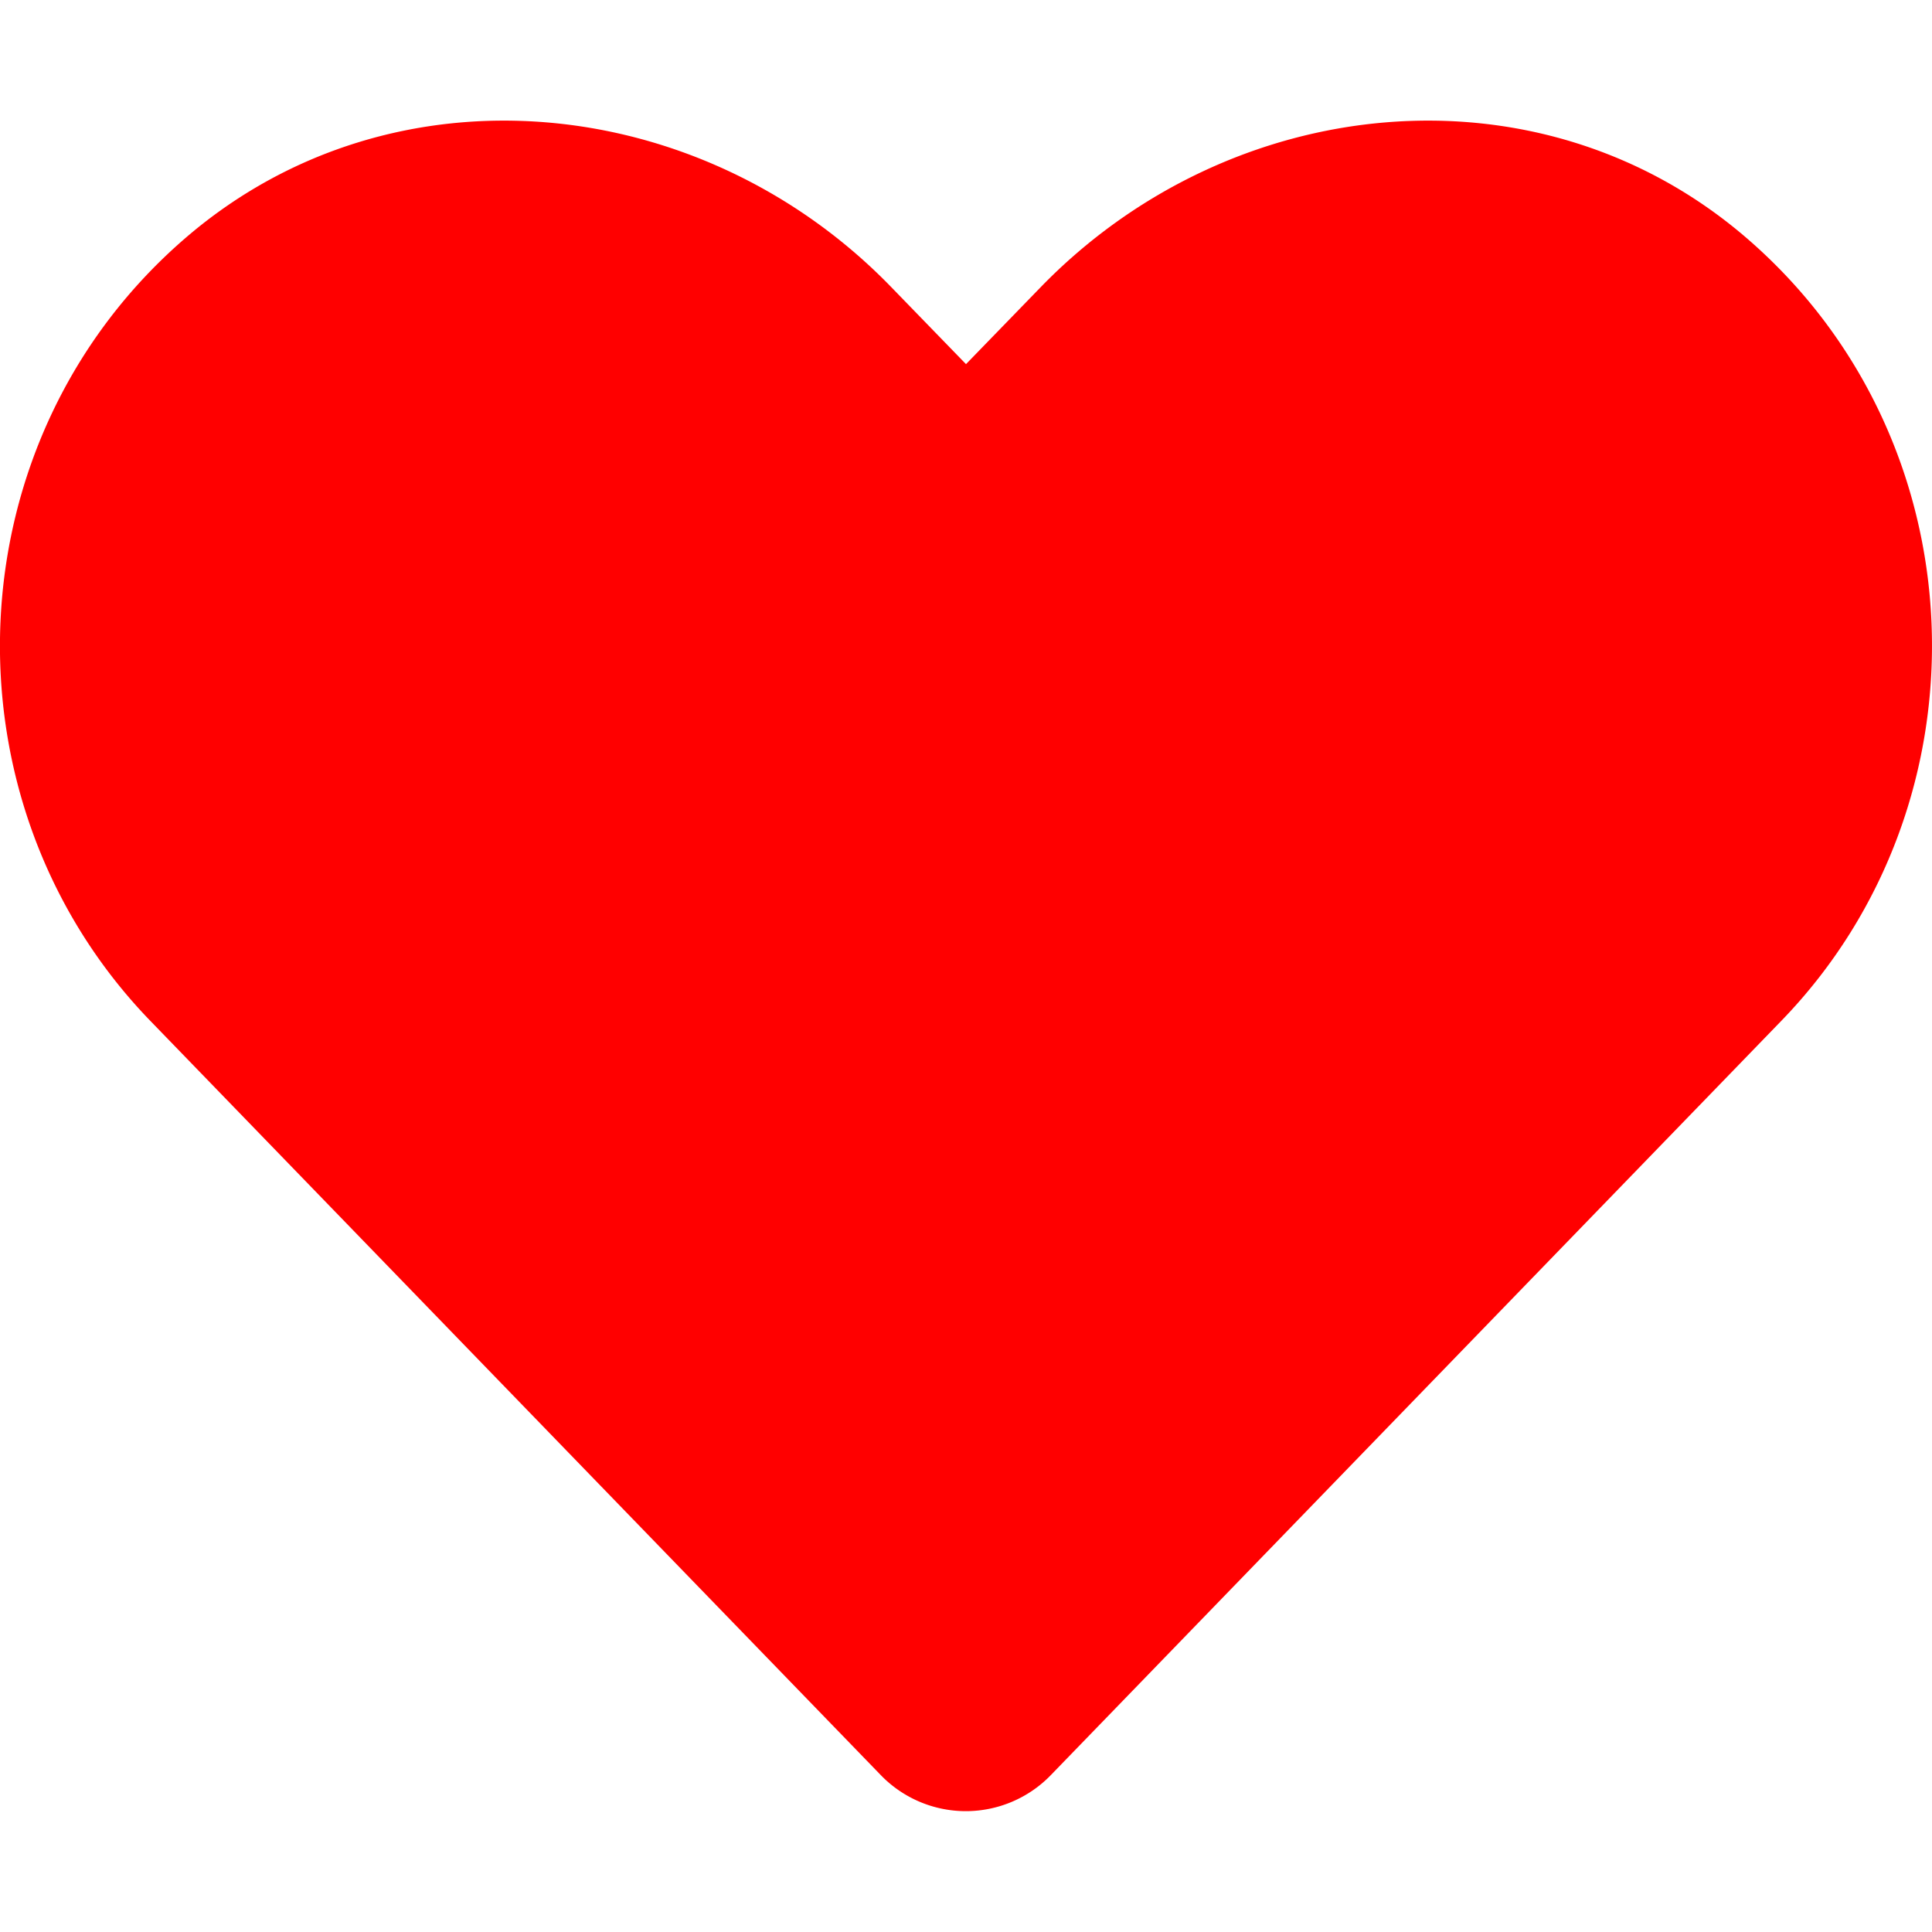 <svg id="e52f8036-fd64-4333-9630-cfc3d7f83968" data-name="Calque 1" xmlns="http://www.w3.org/2000/svg" viewBox="0 0 512 512"><path d="M462.3,62.6C407.5,15.9,326,24.3,275.7,76.2L256,96.5,236.3,76.2C186.1,24.3,104.5,15.9,49.7,62.6c-62.8,53.6-66.1,149.8-9.9,207.9L233.3,470.3a31.35,31.35,0,0,0,45.3,0L472.1,270.5c56.3-58.1,53-154.3-9.8-207.9Z" fill="red"/></svg>